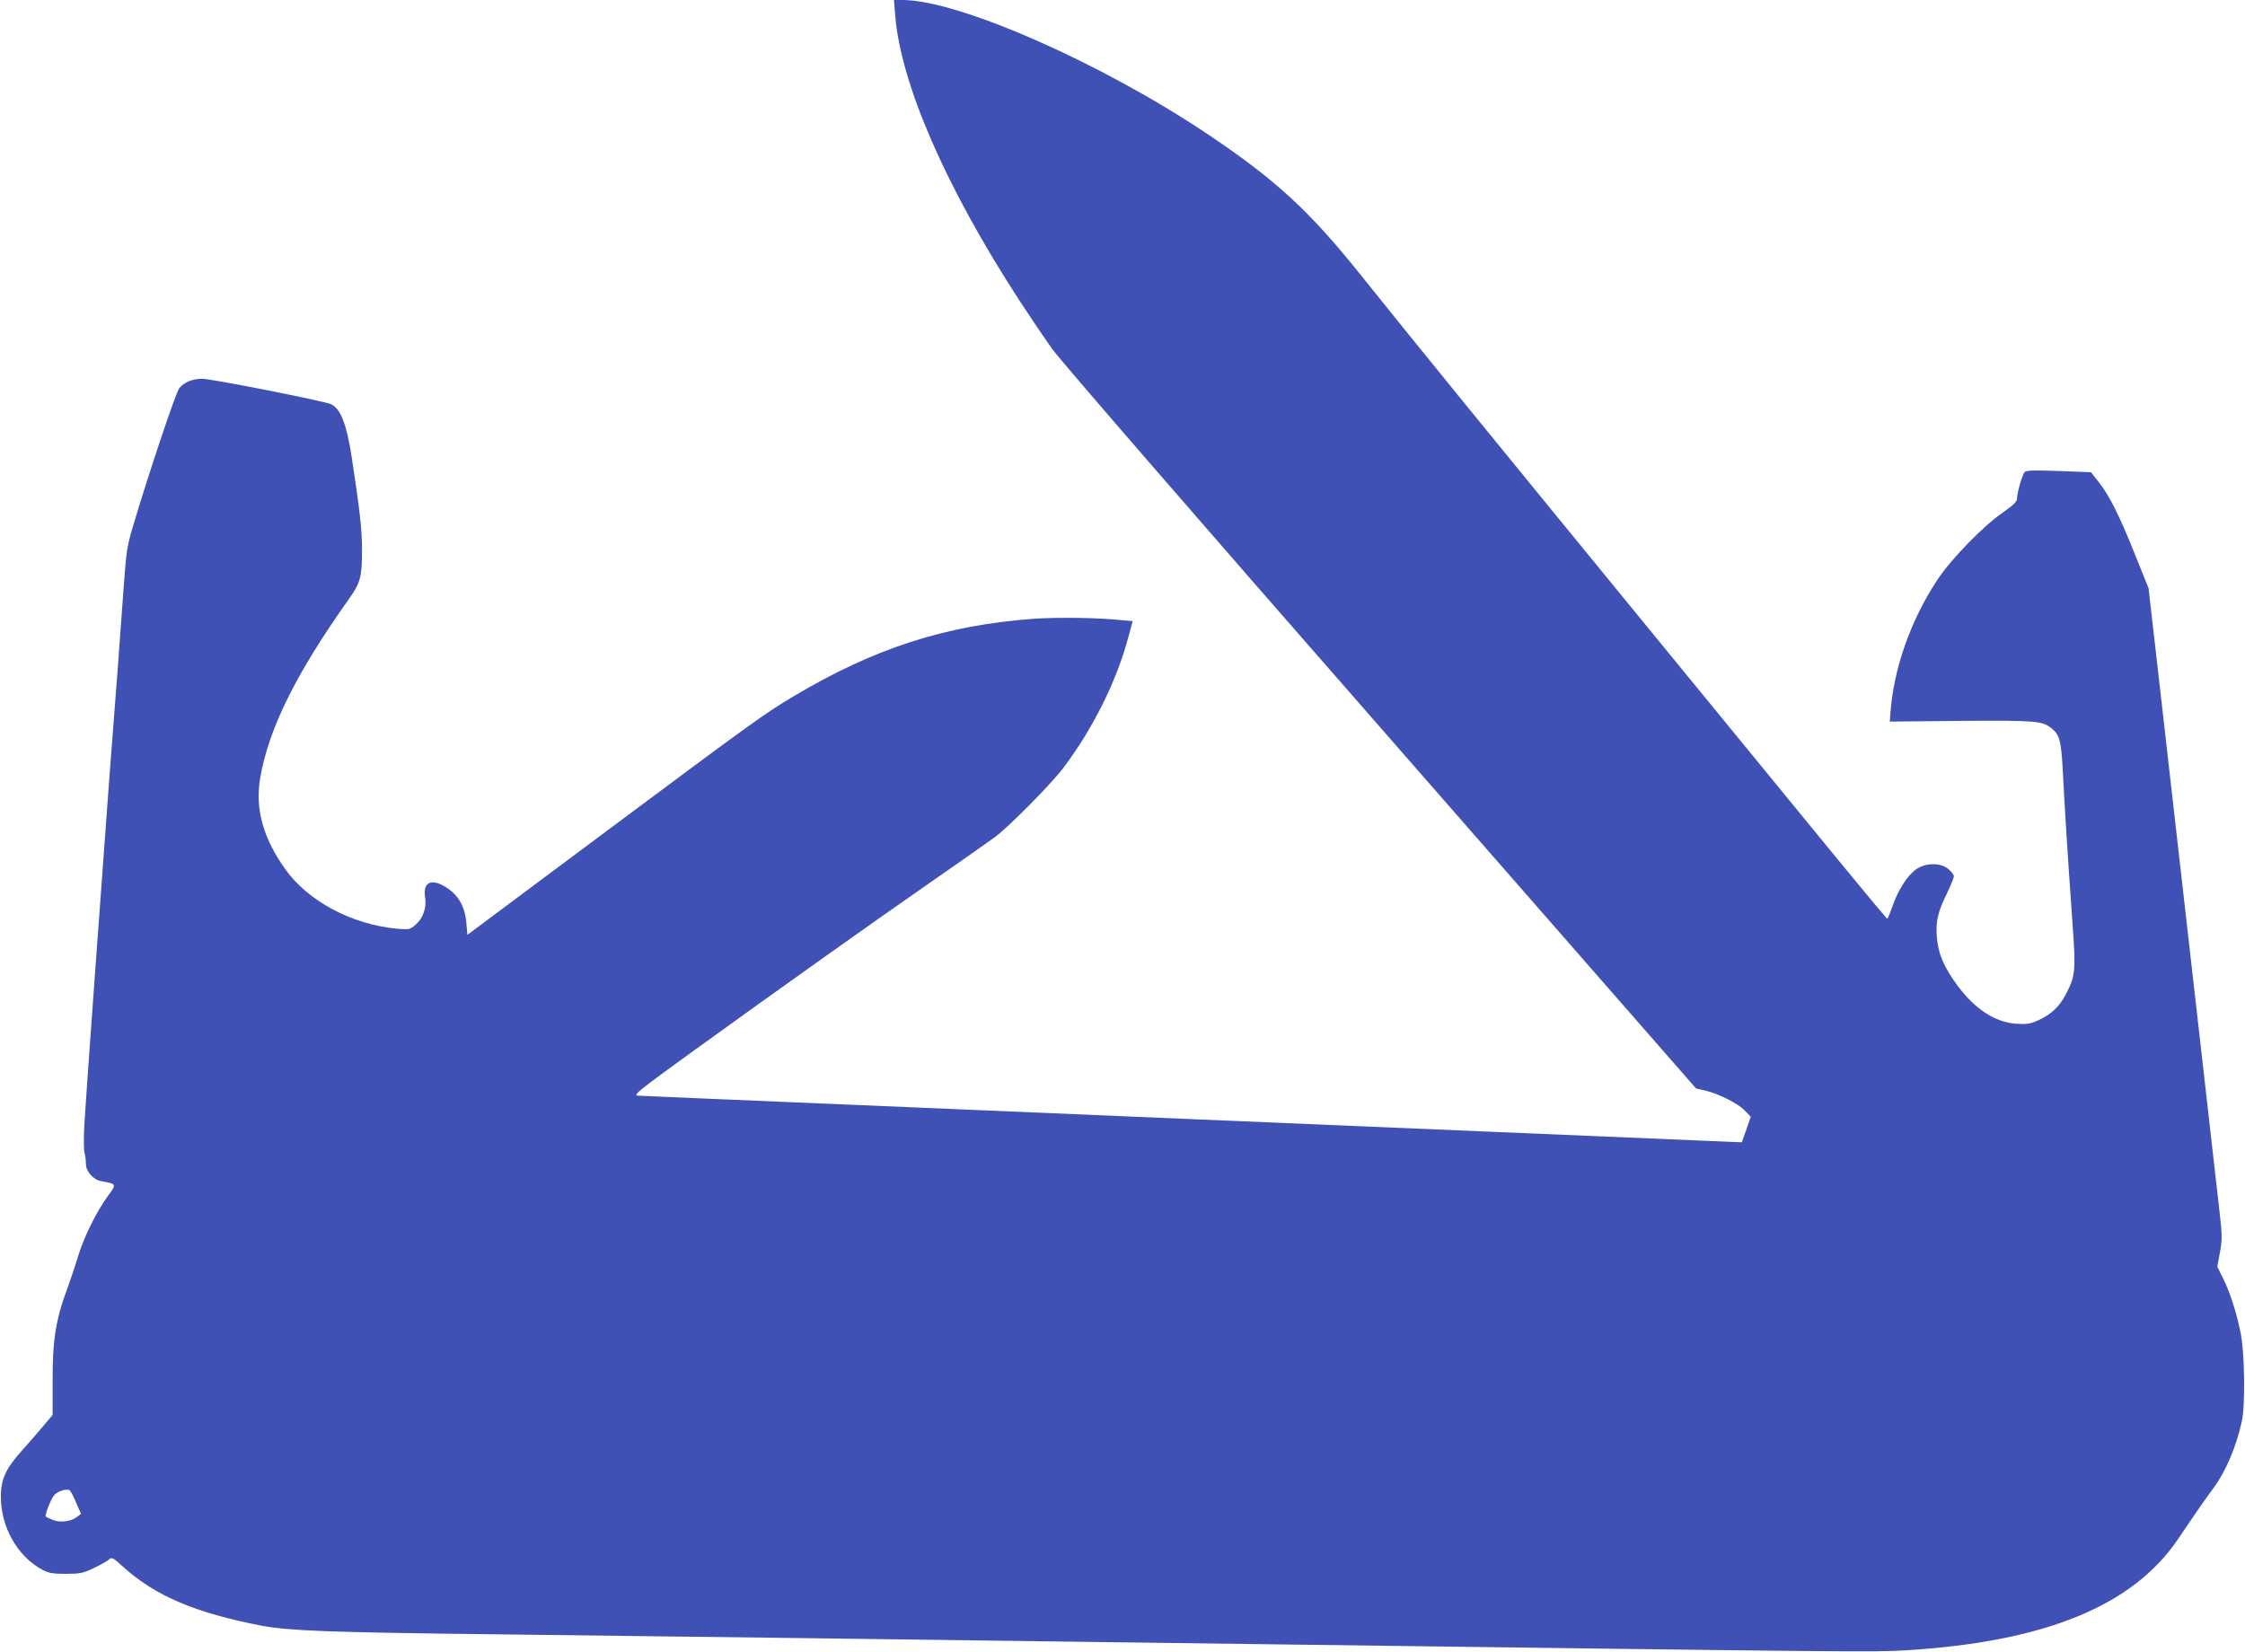 <?xml version="1.0" standalone="no"?>
<!DOCTYPE svg PUBLIC "-//W3C//DTD SVG 20010904//EN"
 "http://www.w3.org/TR/2001/REC-SVG-20010904/DTD/svg10.dtd">
<svg version="1.0" xmlns="http://www.w3.org/2000/svg"
 width="1280pt" height="942pt" viewBox="0 0 1280 942"
 preserveAspectRatio="xMidYMid meet">
<g transform="translate(0,942) scale(0.1,-0.1)"
fill="#3f51b5" stroke="none">
<path d="M5104 9333 c31 -390 288 -980 709 -1628 61 -93 145 -218 187 -276 44
-62 823 -962 1873 -2161 l1797 -2055 52 -12 c75 -17 188 -74 226 -114 l34 -35
-25 -73 -26 -73 -53 2 c-72 3 -2263 95 -3133 132 -385 16 -1235 52 -1890 80
-654 27 -1203 51 -1220 52 -26 3 12 33 310 249 504 364 1034 741 1371 975 165
114 326 228 359 252 83 63 318 301 387 392 170 225 305 497 372 749 l24 89
-57 5 c-140 15 -368 18 -511 8 -500 -37 -906 -168 -1364 -441 -170 -101 -233
-147 -1121 -809 l-740 -552 -6 68 c-8 96 -48 164 -124 208 -79 47 -125 21
-111 -64 9 -56 -12 -117 -52 -152 -35 -31 -37 -31 -109 -25 -257 24 -507 157
-637 340 -127 179 -173 346 -142 522 49 281 203 592 506 1019 65 91 74 125 74
275 0 124 -12 226 -59 535 -29 188 -64 276 -118 300 -43 19 -681 145 -735 145
-54 0 -103 -20 -130 -54 -20 -26 -166 -461 -256 -761 -43 -143 -45 -160 -61
-375 -9 -124 -25 -340 -35 -480 -11 -140 -31 -403 -45 -585 -40 -536 -134
-1828 -143 -1980 -5 -77 -5 -156 -1 -175 5 -19 9 -49 9 -67 0 -44 42 -91 88
-99 88 -16 88 -16 36 -86 -63 -86 -137 -235 -169 -343 -15 -50 -42 -130 -60
-180 -67 -179 -86 -295 -85 -537 l0 -187 -49 -58 c-26 -32 -80 -93 -118 -136
-100 -111 -128 -170 -128 -272 0 -175 95 -341 237 -417 36 -19 58 -23 133 -23
81 0 97 3 160 33 38 18 77 40 87 49 16 14 22 11 80 -42 183 -166 415 -264 791
-336 156 -29 384 -38 1342 -49 490 -6 1216 -15 1615 -20 399 -5 1081 -14 1515
-20 435 -6 1121 -15 1525 -20 3100 -41 3195 -42 3380 -31 793 49 1291 254
1549 635 105 156 161 236 202 291 69 93 129 234 161 380 20 90 16 388 -6 499
-23 117 -61 236 -101 316 l-33 66 15 82 c14 77 14 95 -6 265 -11 100 -52 461
-91 802 -91 803 -198 1737 -260 2285 l-50 436 -76 189 c-89 223 -147 339 -208
416 l-44 56 -183 7 c-144 5 -185 4 -195 -6 -14 -14 -44 -119 -44 -153 0 -15
-22 -37 -77 -75 -114 -78 -296 -265 -376 -385 -154 -233 -251 -509 -269 -765
l-3 -45 405 4 c424 3 463 0 514 -40 50 -39 58 -70 68 -259 9 -185 27 -470 55
-863 19 -266 16 -294 -40 -400 -36 -68 -81 -111 -155 -145 -46 -21 -65 -24
-126 -20 -120 8 -234 82 -334 216 -78 105 -112 185 -119 277 -7 90 5 143 58
251 21 45 39 88 39 97 0 8 -14 27 -31 41 -44 37 -128 37 -182 0 -50 -33 -106
-121 -137 -212 -14 -40 -27 -72 -30 -71 -3 0 -140 165 -305 366 -165 202 -639
781 -1054 1287 -879 1074 -1360 1664 -1633 2006 -300 376 -491 552 -881 814
-610 409 -1421 765 -1741 766 l-49 0 7 -87z m-4671 -8480 l29 -66 -24 -18
c-34 -27 -98 -34 -141 -15 -20 8 -37 17 -37 19 0 25 35 108 52 124 22 20 62
33 83 26 6 -2 23 -33 38 -70z"/>
</g>
</svg>
